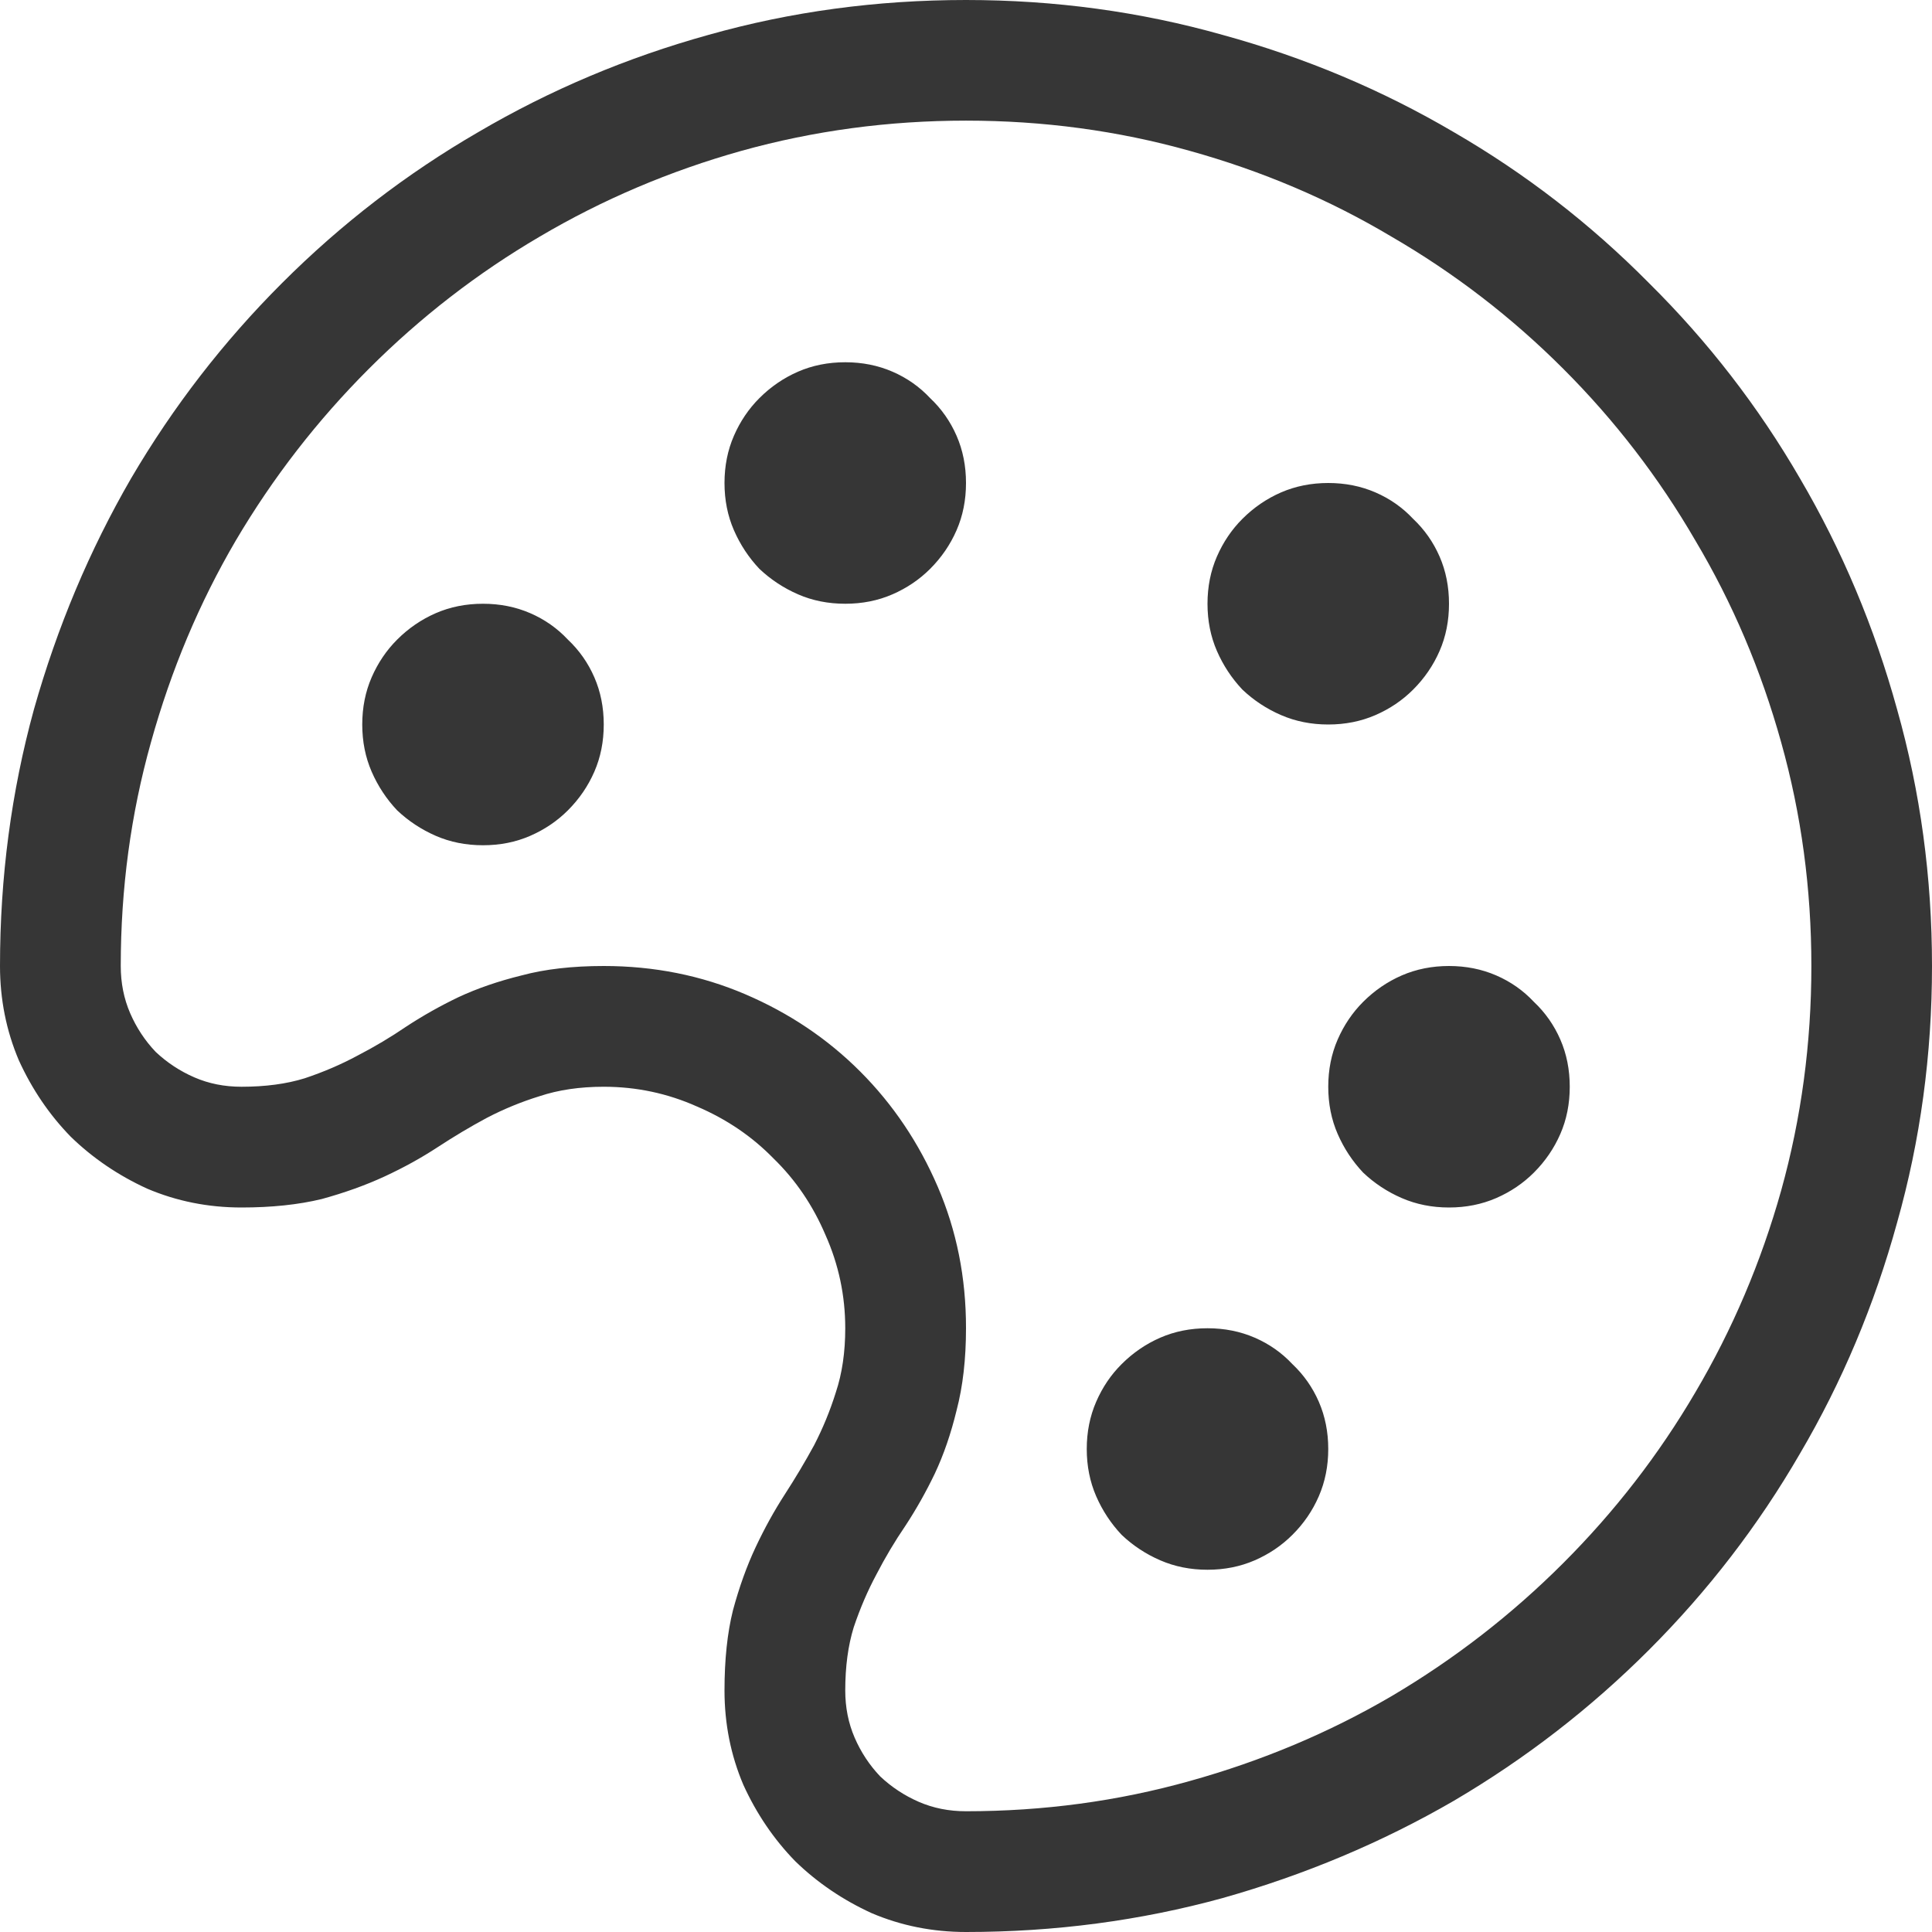 <svg width="16" height="16" version="1.1" xmlns="http://www.w3.org/2000/svg">
 <g fill="#363636" stroke-linecap="round" stroke-linejoin="round" stroke-width="2" style="paint-order:stroke fill markers" aria-label="">
  <path d="m8 0q1.102 0 2.125 0.289 1.023 0.281 1.914 0.805 0.891 0.516 1.617 1.25 0.734 0.727 1.25 1.617 0.523 0.891 0.805 1.914 0.289 1.023 0.289 2.125t-0.289 2.125q-0.281 1.023-0.805 1.914-0.516 0.891-1.25 1.625-0.727 0.727-1.617 1.25-0.891 0.516-1.914 0.805-1.023 0.281-2.125 0.281-0.414 0-0.781-0.156-0.359-0.164-0.633-0.43-0.266-0.273-0.43-0.633-0.156-0.367-0.156-0.781 0-0.383 0.07-0.664 0.078-0.289 0.188-0.523t0.242-0.438 0.242-0.406q0.109-0.211 0.18-0.438 0.078-0.234 0.078-0.531 0-0.406-0.164-0.773-0.156-0.367-0.43-0.633-0.266-0.273-0.633-0.43-0.367-0.164-0.773-0.164-0.297 0-0.531 0.078-0.227 0.07-0.438 0.18-0.203 0.109-0.406 0.242t-0.438 0.242-0.523 0.188q-0.289 0.07-0.664 0.07-0.414 0-0.781-0.156-0.359-0.164-0.633-0.43-0.266-0.273-0.43-0.633-0.156-0.367-0.156-0.781 0-1.102 0.281-2.125 0.289-1.023 0.805-1.914 0.523-0.891 1.25-1.617 0.734-0.734 1.625-1.25 0.891-0.523 1.906-0.805 1.023-0.289 2.133-0.289zm0 15q0.961 0 1.852-0.25 0.898-0.25 1.672-0.703 0.781-0.461 1.422-1.102t1.094-1.414q0.461-0.781 0.711-1.672 0.25-0.898 0.25-1.859t-0.25-1.852q-0.25-0.898-0.711-1.672-0.453-0.781-1.094-1.422t-1.422-1.094q-0.773-0.461-1.672-0.711-0.891-0.25-1.852-0.25t-1.859 0.25q-0.891 0.25-1.672 0.711-0.773 0.453-1.414 1.094t-1.102 1.422q-0.453 0.773-0.703 1.672-0.25 0.891-0.25 1.852 0 0.211 0.078 0.391t0.211 0.32q0.141 0.133 0.32 0.211t0.391 0.078q0.297 0 0.523-0.07 0.234-0.078 0.438-0.188 0.211-0.109 0.406-0.242 0.203-0.133 0.43-0.242 0.234-0.109 0.523-0.18 0.289-0.078 0.68-0.078 0.625 0 1.172 0.234t0.953 0.641 0.641 0.953 0.234 1.172q0 0.383-0.078 0.68-0.07 0.289-0.18 0.523-0.109 0.227-0.242 0.43-0.133 0.195-0.242 0.406-0.109 0.203-0.188 0.438-0.07 0.227-0.07 0.523 0 0.211 0.078 0.391 0.078 0.18 0.211 0.32 0.141 0.133 0.32 0.211t0.391 0.078zm-4-10q0.211 0 0.391 0.078t0.312 0.219q0.141 0.133 0.219 0.312t0.078 0.391-0.078 0.391-0.219 0.32q-0.133 0.133-0.312 0.211t-0.391 0.078-0.391-0.078-0.32-0.211q-0.133-0.141-0.211-0.32t-0.078-0.391 0.078-0.391 0.211-0.312q0.141-0.141 0.32-0.219t0.391-0.078zm3-2q0.211 0 0.391 0.078t0.312 0.219q0.141 0.133 0.219 0.312t0.078 0.391-0.078 0.391-0.219 0.32q-0.133 0.133-0.312 0.211t-0.391 0.078-0.391-0.078-0.32-0.211q-0.133-0.141-0.211-0.32t-0.078-0.391 0.078-0.391 0.211-0.312q0.141-0.141 0.32-0.219t0.391-0.078zm4 3q-0.211 0-0.391-0.078-0.18-0.078-0.32-0.211-0.133-0.141-0.211-0.32t-0.078-0.391 0.078-0.391 0.211-0.312q0.141-0.141 0.32-0.219 0.18-0.078 0.391-0.078 0.211 0 0.391 0.078 0.18 0.078 0.312 0.219 0.141 0.133 0.219 0.312t0.078 0.391-0.078 0.391-0.219 0.32q-0.133 0.133-0.312 0.211-0.18 0.078-0.391 0.078zm1 2q0.211 0 0.391 0.078 0.18 0.078 0.312 0.219 0.141 0.133 0.219 0.312t0.078 0.391-0.078 0.391-0.219 0.32q-0.133 0.133-0.312 0.211-0.18 0.078-0.391 0.078-0.211 0-0.391-0.078-0.18-0.078-0.32-0.211-0.133-0.141-0.211-0.32t-0.078-0.391 0.078-0.391 0.211-0.312q0.141-0.141 0.32-0.219 0.18-0.078 0.391-0.078zm-2 3q0.211 0 0.391 0.078 0.18 0.078 0.312 0.219 0.141 0.133 0.219 0.312 0.078 0.18 0.078 0.391 0 0.211-0.078 0.391-0.078 0.18-0.219 0.32-0.133 0.133-0.312 0.211-0.18 0.078-0.391 0.078-0.211 0-0.391-0.078t-0.32-0.211q-0.133-0.141-0.211-0.32-0.078-0.18-0.078-0.391 0-0.211 0.078-0.391 0.078-0.18 0.211-0.312 0.141-0.141 0.32-0.219t0.391-0.078z" stroke-width="2"/>
 </g>
</svg>
